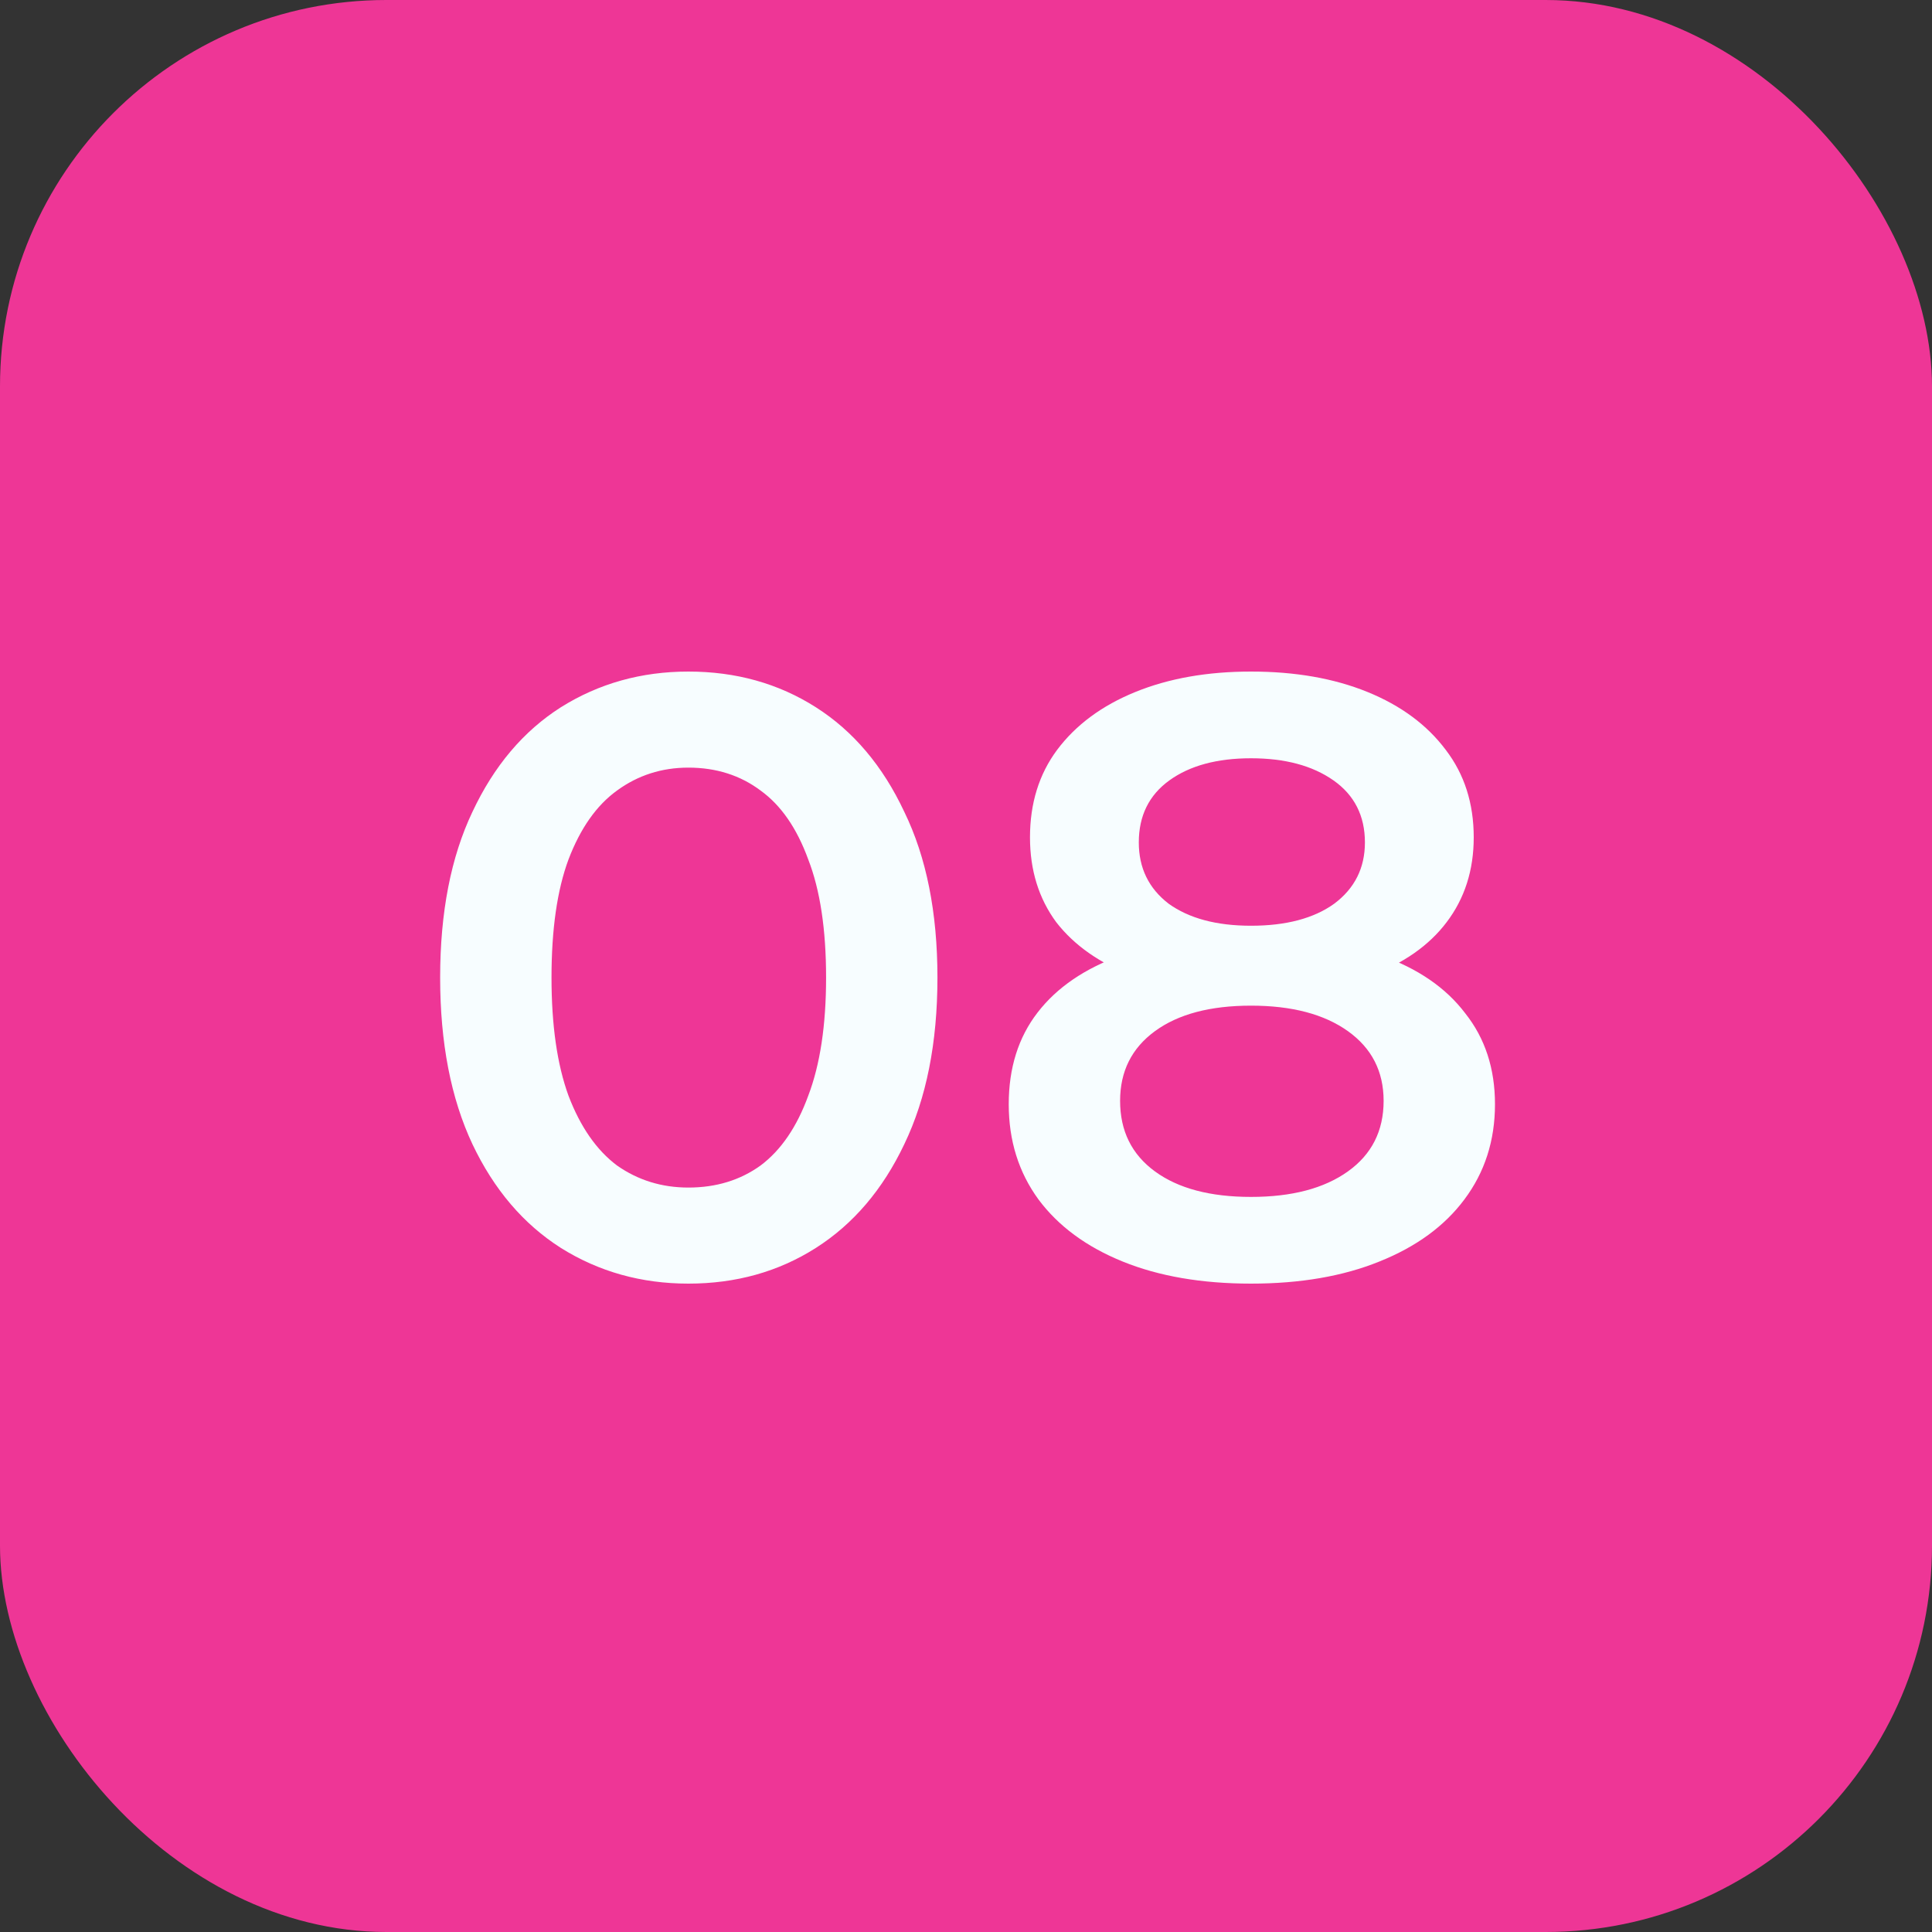 <?xml version="1.0" encoding="UTF-8"?> <svg xmlns="http://www.w3.org/2000/svg" width="50" height="50" viewBox="0 0 50 50" fill="none"><rect x="0" y="0" width="50" height="50" fill="#333333" stroke="none"/><rect width="50" height="50" rx="10" fill="#EE3696"></rect><path d="M17.815 33.22C16.598 33.22 15.498 32.912 14.515 32.296C13.547 31.68 12.784 30.785 12.227 29.612C11.669 28.424 11.391 26.987 11.391 25.3C11.391 23.613 11.669 22.183 12.227 21.01C12.784 19.822 13.547 18.92 14.515 18.304C15.498 17.688 16.598 17.38 17.815 17.38C19.047 17.38 20.147 17.688 21.115 18.304C22.083 18.92 22.846 19.822 23.403 21.01C23.975 22.183 24.261 23.613 24.261 25.3C24.261 26.987 23.975 28.424 23.403 29.612C22.846 30.785 22.083 31.68 21.115 32.296C20.147 32.912 19.047 33.22 17.815 33.22ZM17.815 30.734C18.534 30.734 19.157 30.543 19.685 30.162C20.213 29.766 20.623 29.165 20.917 28.358C21.225 27.551 21.379 26.532 21.379 25.3C21.379 24.053 21.225 23.034 20.917 22.242C20.623 21.435 20.213 20.841 19.685 20.46C19.157 20.064 18.534 19.866 17.815 19.866C17.125 19.866 16.509 20.064 15.967 20.46C15.439 20.841 15.021 21.435 14.713 22.242C14.419 23.034 14.273 24.053 14.273 25.3C14.273 26.532 14.419 27.551 14.713 28.358C15.021 29.165 15.439 29.766 15.967 30.162C16.509 30.543 17.125 30.734 17.815 30.734ZM32.376 33.22C31.1 33.22 29.992 33.029 29.054 32.648C28.115 32.267 27.389 31.731 26.876 31.042C26.362 30.338 26.106 29.517 26.106 28.578C26.106 27.639 26.355 26.847 26.854 26.202C27.352 25.557 28.071 25.065 29.01 24.728C29.948 24.391 31.07 24.222 32.376 24.222C33.681 24.222 34.803 24.391 35.742 24.728C36.695 25.065 37.421 25.564 37.92 26.224C38.433 26.869 38.69 27.654 38.69 28.578C38.69 29.517 38.426 30.338 37.898 31.042C37.384 31.731 36.651 32.267 35.698 32.648C34.759 33.029 33.652 33.22 32.376 33.22ZM32.376 30.976C33.432 30.976 34.268 30.756 34.884 30.316C35.5 29.876 35.808 29.267 35.808 28.49C35.808 27.727 35.5 27.126 34.884 26.686C34.268 26.246 33.432 26.026 32.376 26.026C31.32 26.026 30.491 26.246 29.89 26.686C29.288 27.126 28.988 27.727 28.988 28.49C28.988 29.267 29.288 29.876 29.89 30.316C30.491 30.756 31.32 30.976 32.376 30.976ZM32.376 25.718C31.188 25.718 30.168 25.564 29.318 25.256C28.467 24.933 27.807 24.471 27.338 23.87C26.883 23.254 26.656 22.521 26.656 21.67C26.656 20.79 26.89 20.035 27.36 19.404C27.844 18.759 28.518 18.26 29.384 17.908C30.249 17.556 31.246 17.38 32.376 17.38C33.52 17.38 34.524 17.556 35.39 17.908C36.255 18.26 36.93 18.759 37.414 19.404C37.898 20.035 38.14 20.79 38.14 21.67C38.14 22.521 37.905 23.254 37.436 23.87C36.981 24.471 36.321 24.933 35.456 25.256C34.59 25.564 33.564 25.718 32.376 25.718ZM32.376 23.958C33.285 23.958 34.004 23.767 34.532 23.386C35.06 22.99 35.324 22.462 35.324 21.802C35.324 21.113 35.052 20.577 34.51 20.196C33.967 19.815 33.256 19.624 32.376 19.624C31.496 19.624 30.792 19.815 30.264 20.196C29.736 20.577 29.472 21.113 29.472 21.802C29.472 22.462 29.728 22.99 30.242 23.386C30.77 23.767 31.481 23.958 32.376 23.958Z" fill="#F7FDFF"></path></svg> 